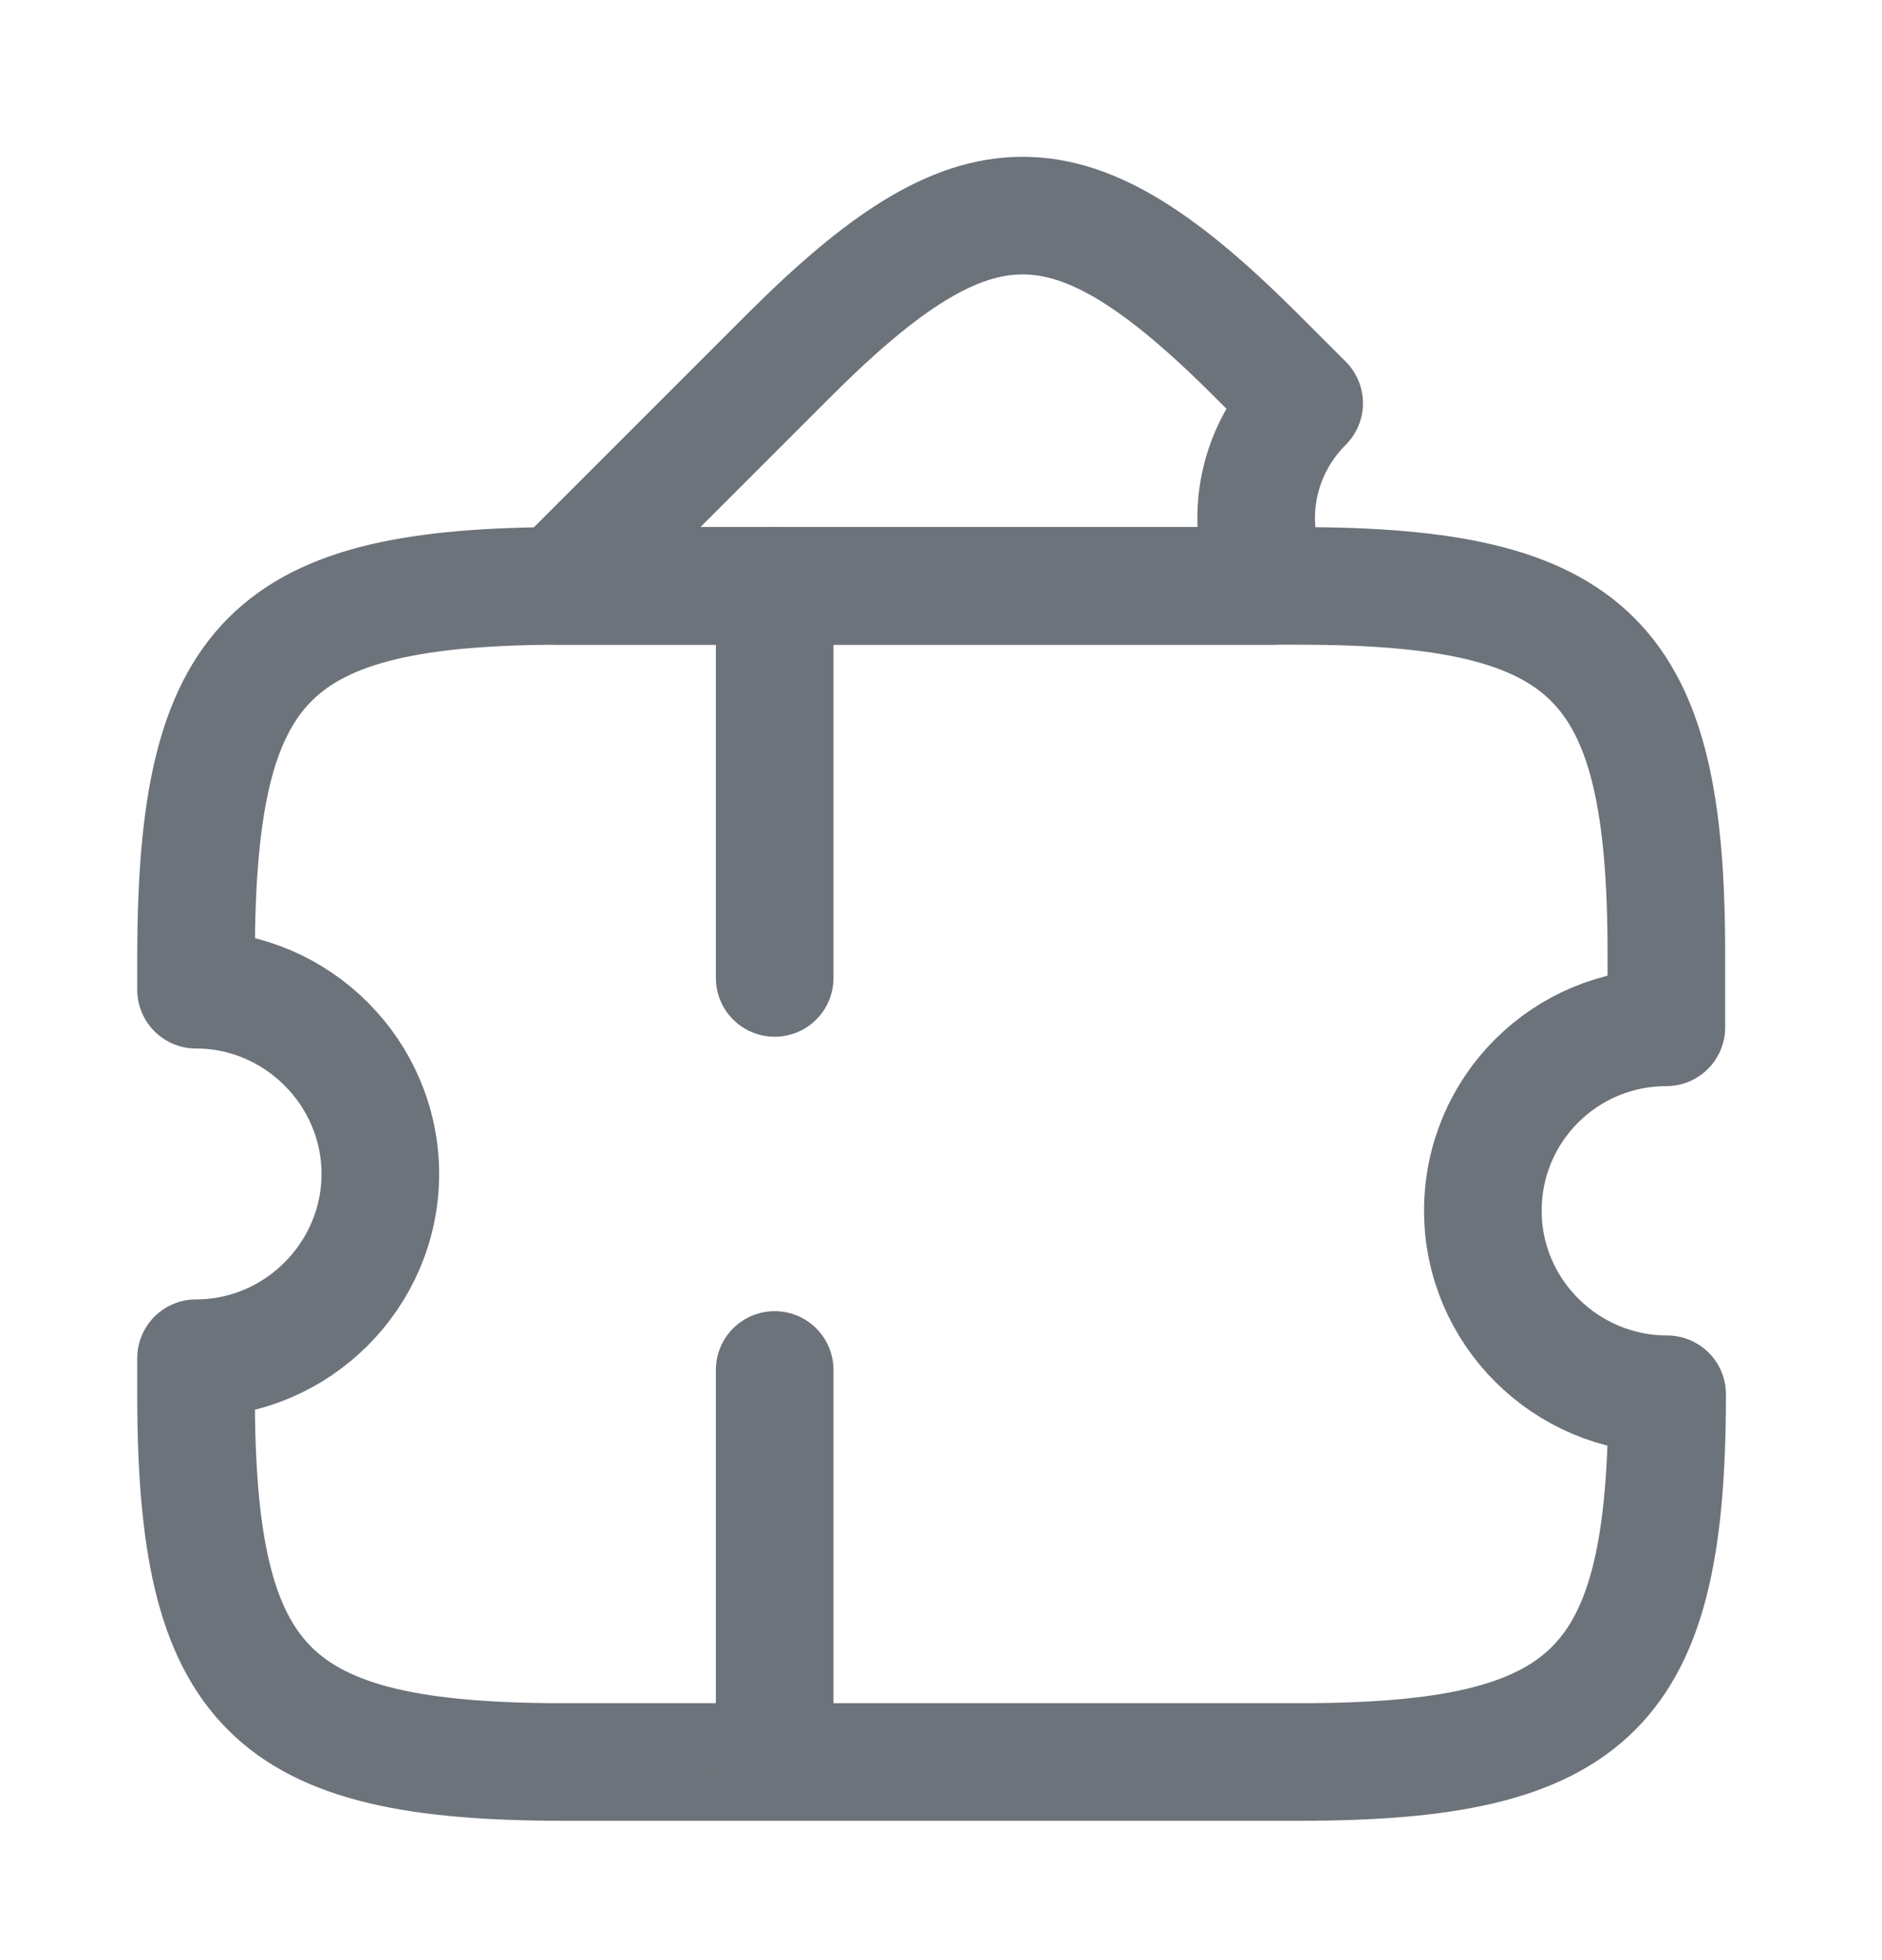 <svg width="24" height="25" viewBox="0 0 24 25" fill="none" xmlns="http://www.w3.org/2000/svg">
<path d="M18.91 15.443C18.91 16.733 19.97 17.783 21.26 17.783C21.26 21.533 20.32 22.473 16.57 22.473H7.19C3.44 22.473 2.5 21.533 2.5 17.783V17.323C3.79 17.323 4.85 16.263 4.85 14.973C4.85 13.683 3.79 12.623 2.5 12.623V12.163C2.51 8.413 3.44 7.473 7.19 7.473H16.56C20.31 7.473 21.25 8.413 21.25 12.163V13.103C19.96 13.103 18.91 14.143 18.91 15.443Z" stroke="#6D737A" stroke-width="1.5" stroke-linecap="round" stroke-linejoin="round"/>
<path d="M16.211 7.473H7.121L10.051 4.543C12.441 2.152 13.641 2.152 16.031 4.543L16.631 5.143C16.001 5.772 15.851 6.702 16.211 7.473Z" stroke="#6D737A" stroke-width="1.5" stroke-linecap="round" stroke-linejoin="round"/>
<path d="M9.879 7.473L9.879 22.473" stroke="#6D737A" stroke-width="1.5" stroke-linecap="round" stroke-linejoin="round" stroke-dasharray="5 5"/>
</svg>
